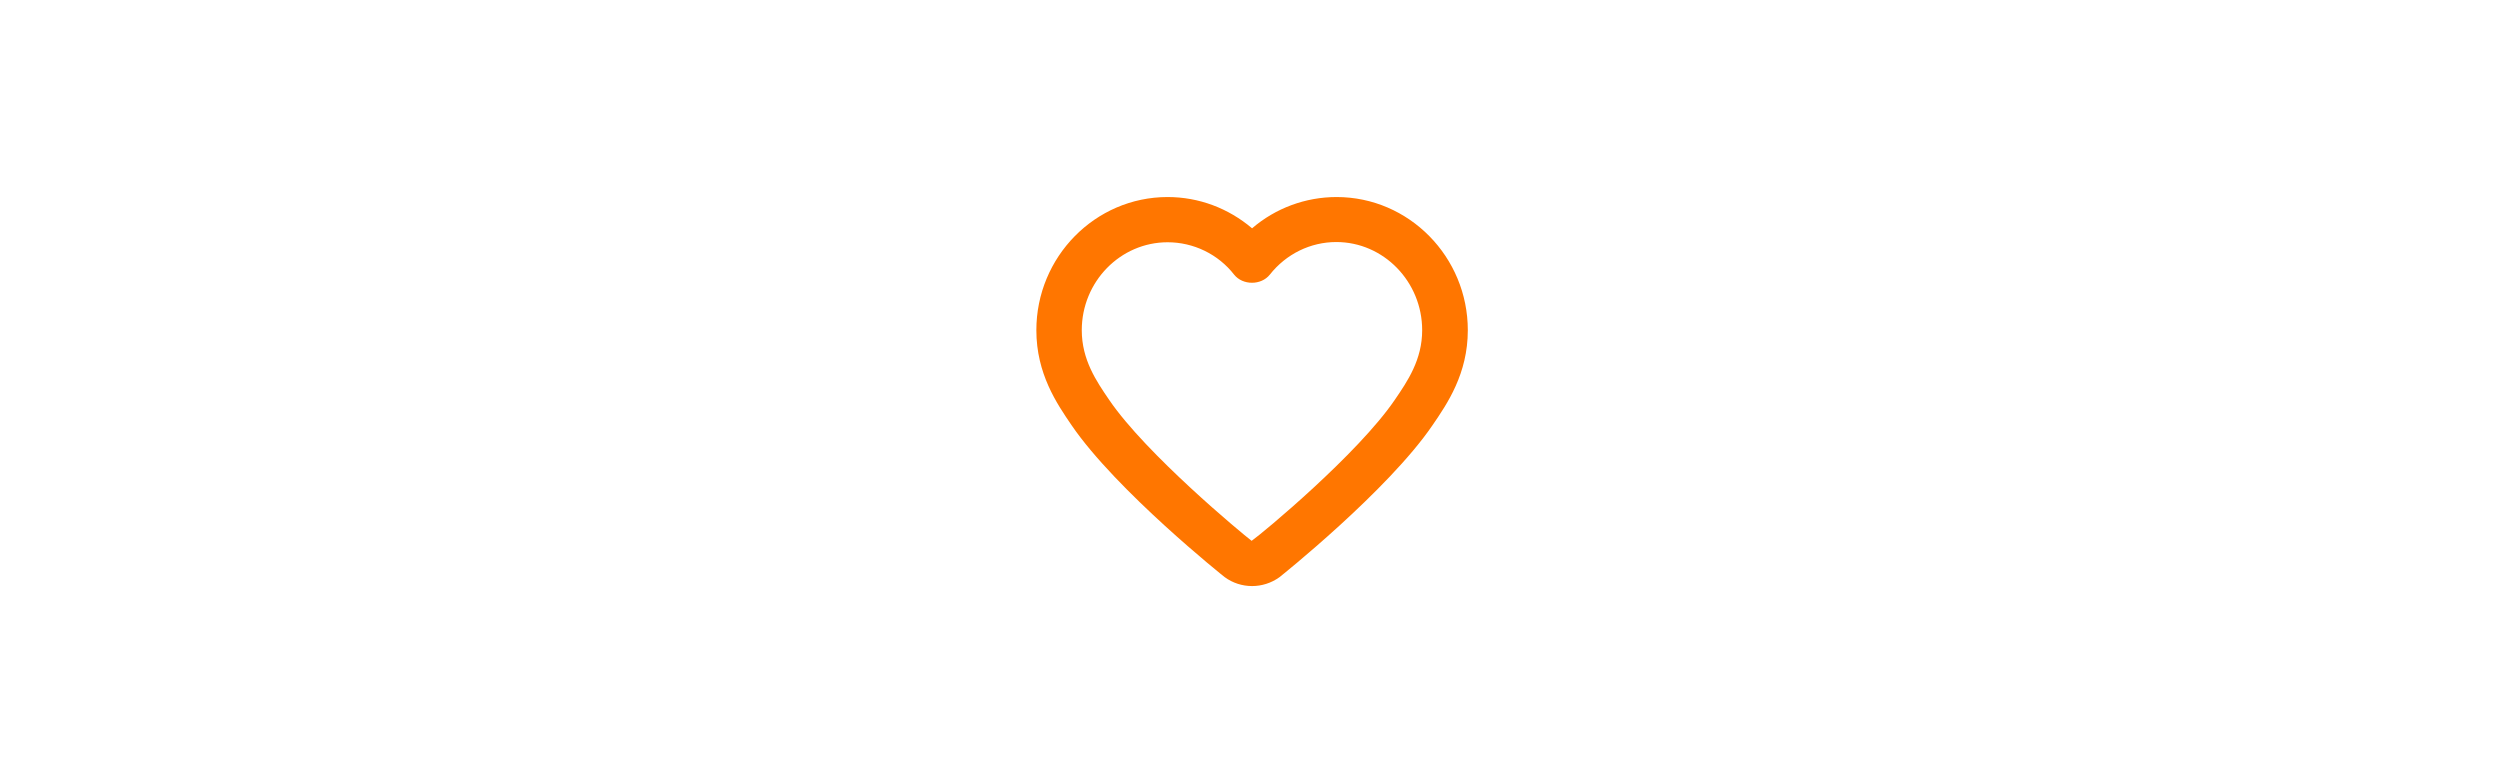 <svg width="600" height="188" viewBox="0 0 600 188" fill="none" xmlns="http://www.w3.org/2000/svg">
<path d="M300.5 140.655C298.211 140.655 295.868 139.953 293.906 138.495C293.742 138.387 267.909 117.759 257.173 102.045C253.63 96.861 248.725 89.679 248.725 79.257C248.725 61.653 262.841 47.289 280.226 47.289C287.747 47.289 294.832 49.989 300.5 54.795C306.126 49.956 313.324 47.291 320.774 47.289C338.16 47.289 352.275 61.653 352.275 79.257C352.275 89.679 347.37 96.861 343.773 102.099C333.037 117.813 307.258 138.387 307.04 138.549C305.078 139.953 302.789 140.655 300.5 140.655ZM280.226 58.143C268.89 58.143 259.625 67.593 259.625 79.257C259.625 86.331 263.113 91.461 266.22 95.997C275.049 108.957 298.048 128.019 300.391 129.801C302.953 128.019 325.897 108.957 334.726 95.997C337.833 91.461 341.321 86.331 341.321 79.257C341.321 67.593 332.056 58.089 320.72 58.089C314.507 58.089 308.675 60.951 304.751 65.919C302.68 68.511 298.266 68.511 296.195 65.919C294.309 63.5 291.89 61.542 289.122 60.194C286.354 58.846 283.31 58.144 280.226 58.143Z" fill="#FF7600"/>
</svg>
